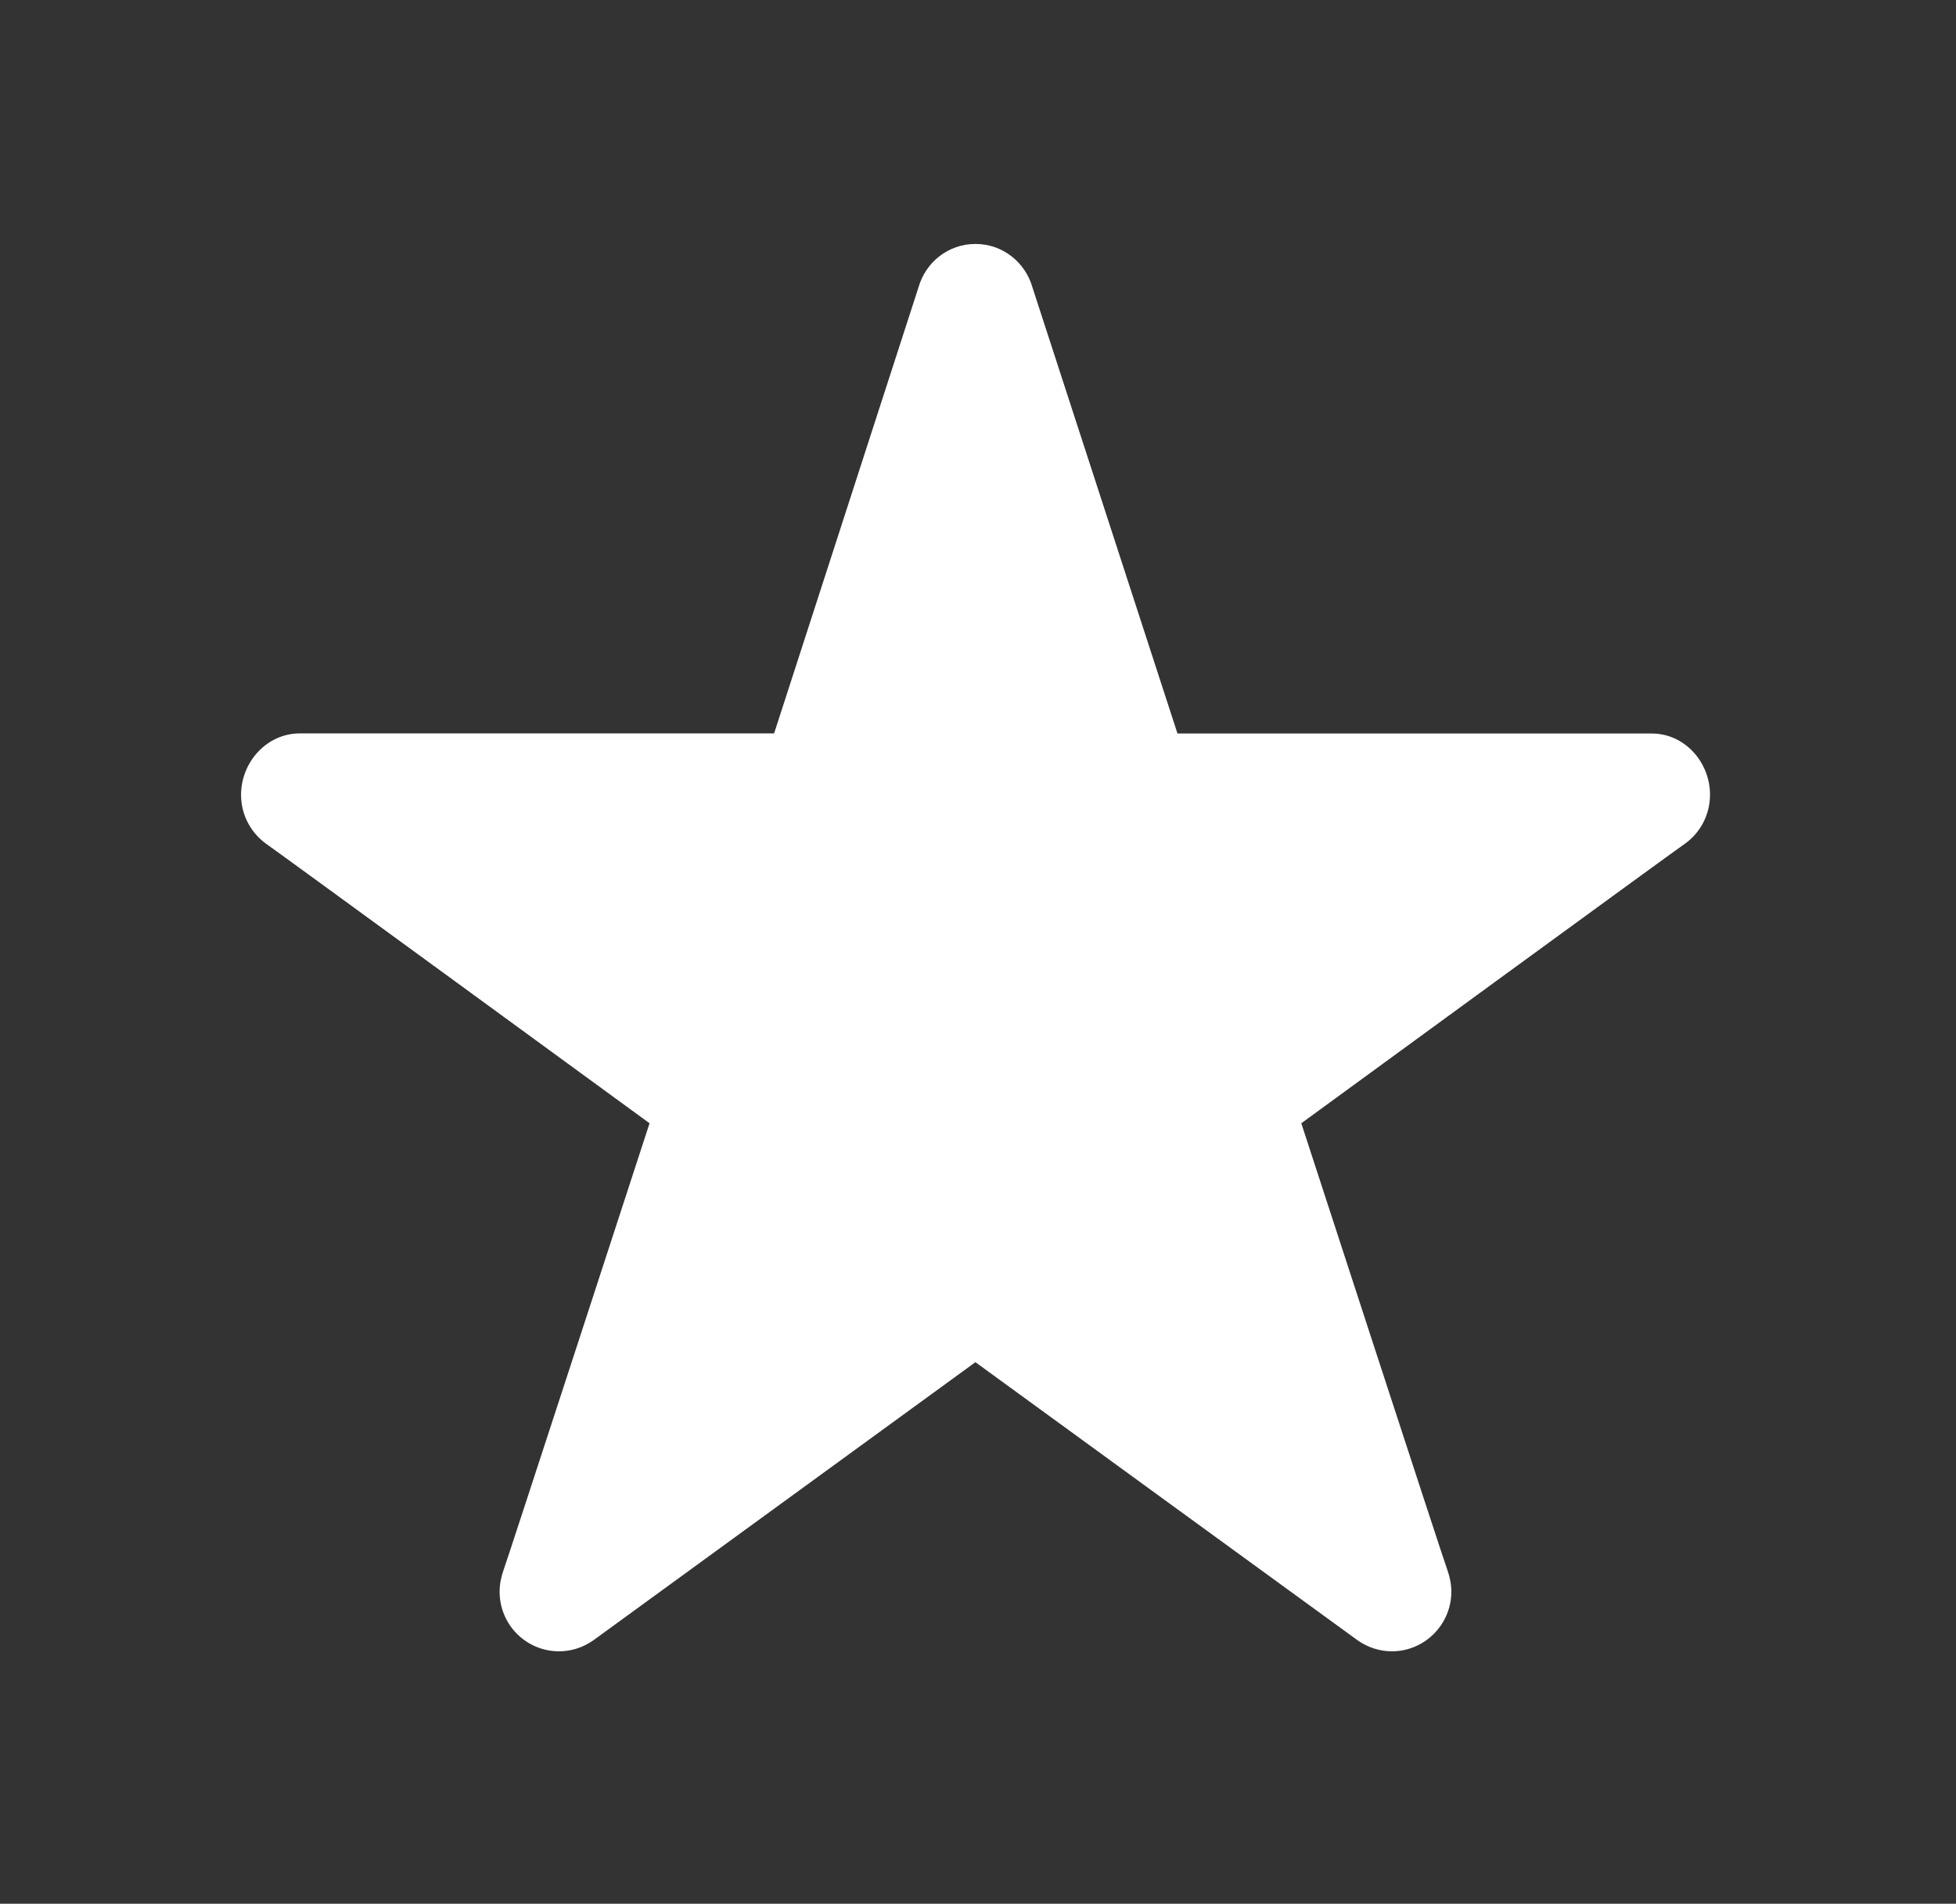 <?xml version="1.0" encoding="utf-8"?>
<!-- Generator: Adobe Illustrator 17.0.0, SVG Export Plug-In . SVG Version: 6.00 Build 0)  -->
<!DOCTYPE svg PUBLIC "-//W3C//DTD SVG 1.1//EN" "http://www.w3.org/Graphics/SVG/1.1/DTD/svg11.dtd">
<svg version="1.1" id="Capa_1" xmlns="http://www.w3.org/2000/svg" xmlns:xlink="http://www.w3.org/1999/xlink" x="0px" y="0px"
	 width="18.655px" height="18.16px" viewBox="119.548 270.798 18.655 18.16" enable-background="new 119.548 270.798 18.655 18.16"
	 xml:space="preserve">
<rect x="119.548" y="270.798" width="18.655" height="18.16" fill="#333333" stroke="none"/>
<g>
	<path fill-rule="evenodd" clip-rule="evenodd" fill="#FFFFFF" d="M128.851,273.125c-0.26,0-0.475,0.175-0.543,0.414l-1.377,4.255
		h-4.524c-0.313,0-0.56,0.272-0.56,0.587c0,0.193,0.097,0.365,0.242,0.468c0.09,0.061,3.654,2.664,3.654,2.664
		s-1.369,4.204-1.395,4.27c-0.021,0.061-0.035,0.129-0.035,0.198c0,0.316,0.254,0.569,0.567,0.569c0.119,0,0.23-0.038,0.323-0.102
		l3.648-2.656c0,0,3.567,2.598,3.649,2.656c0.093,0.064,0.204,0.102,0.323,0.102c0.313,0,0.567-0.257,0.567-0.569
		c0-0.07-0.014-0.137-0.035-0.198c-0.027-0.066-1.396-4.27-1.396-4.27s3.564-2.603,3.655-2.664c0.146-0.102,0.243-0.274,0.243-0.47
		c0-0.312-0.243-0.584-0.555-0.584h-4.524l-1.383-4.255C129.327,273.3,129.111,273.125,128.851,273.125z"/>
</g>
</svg>
